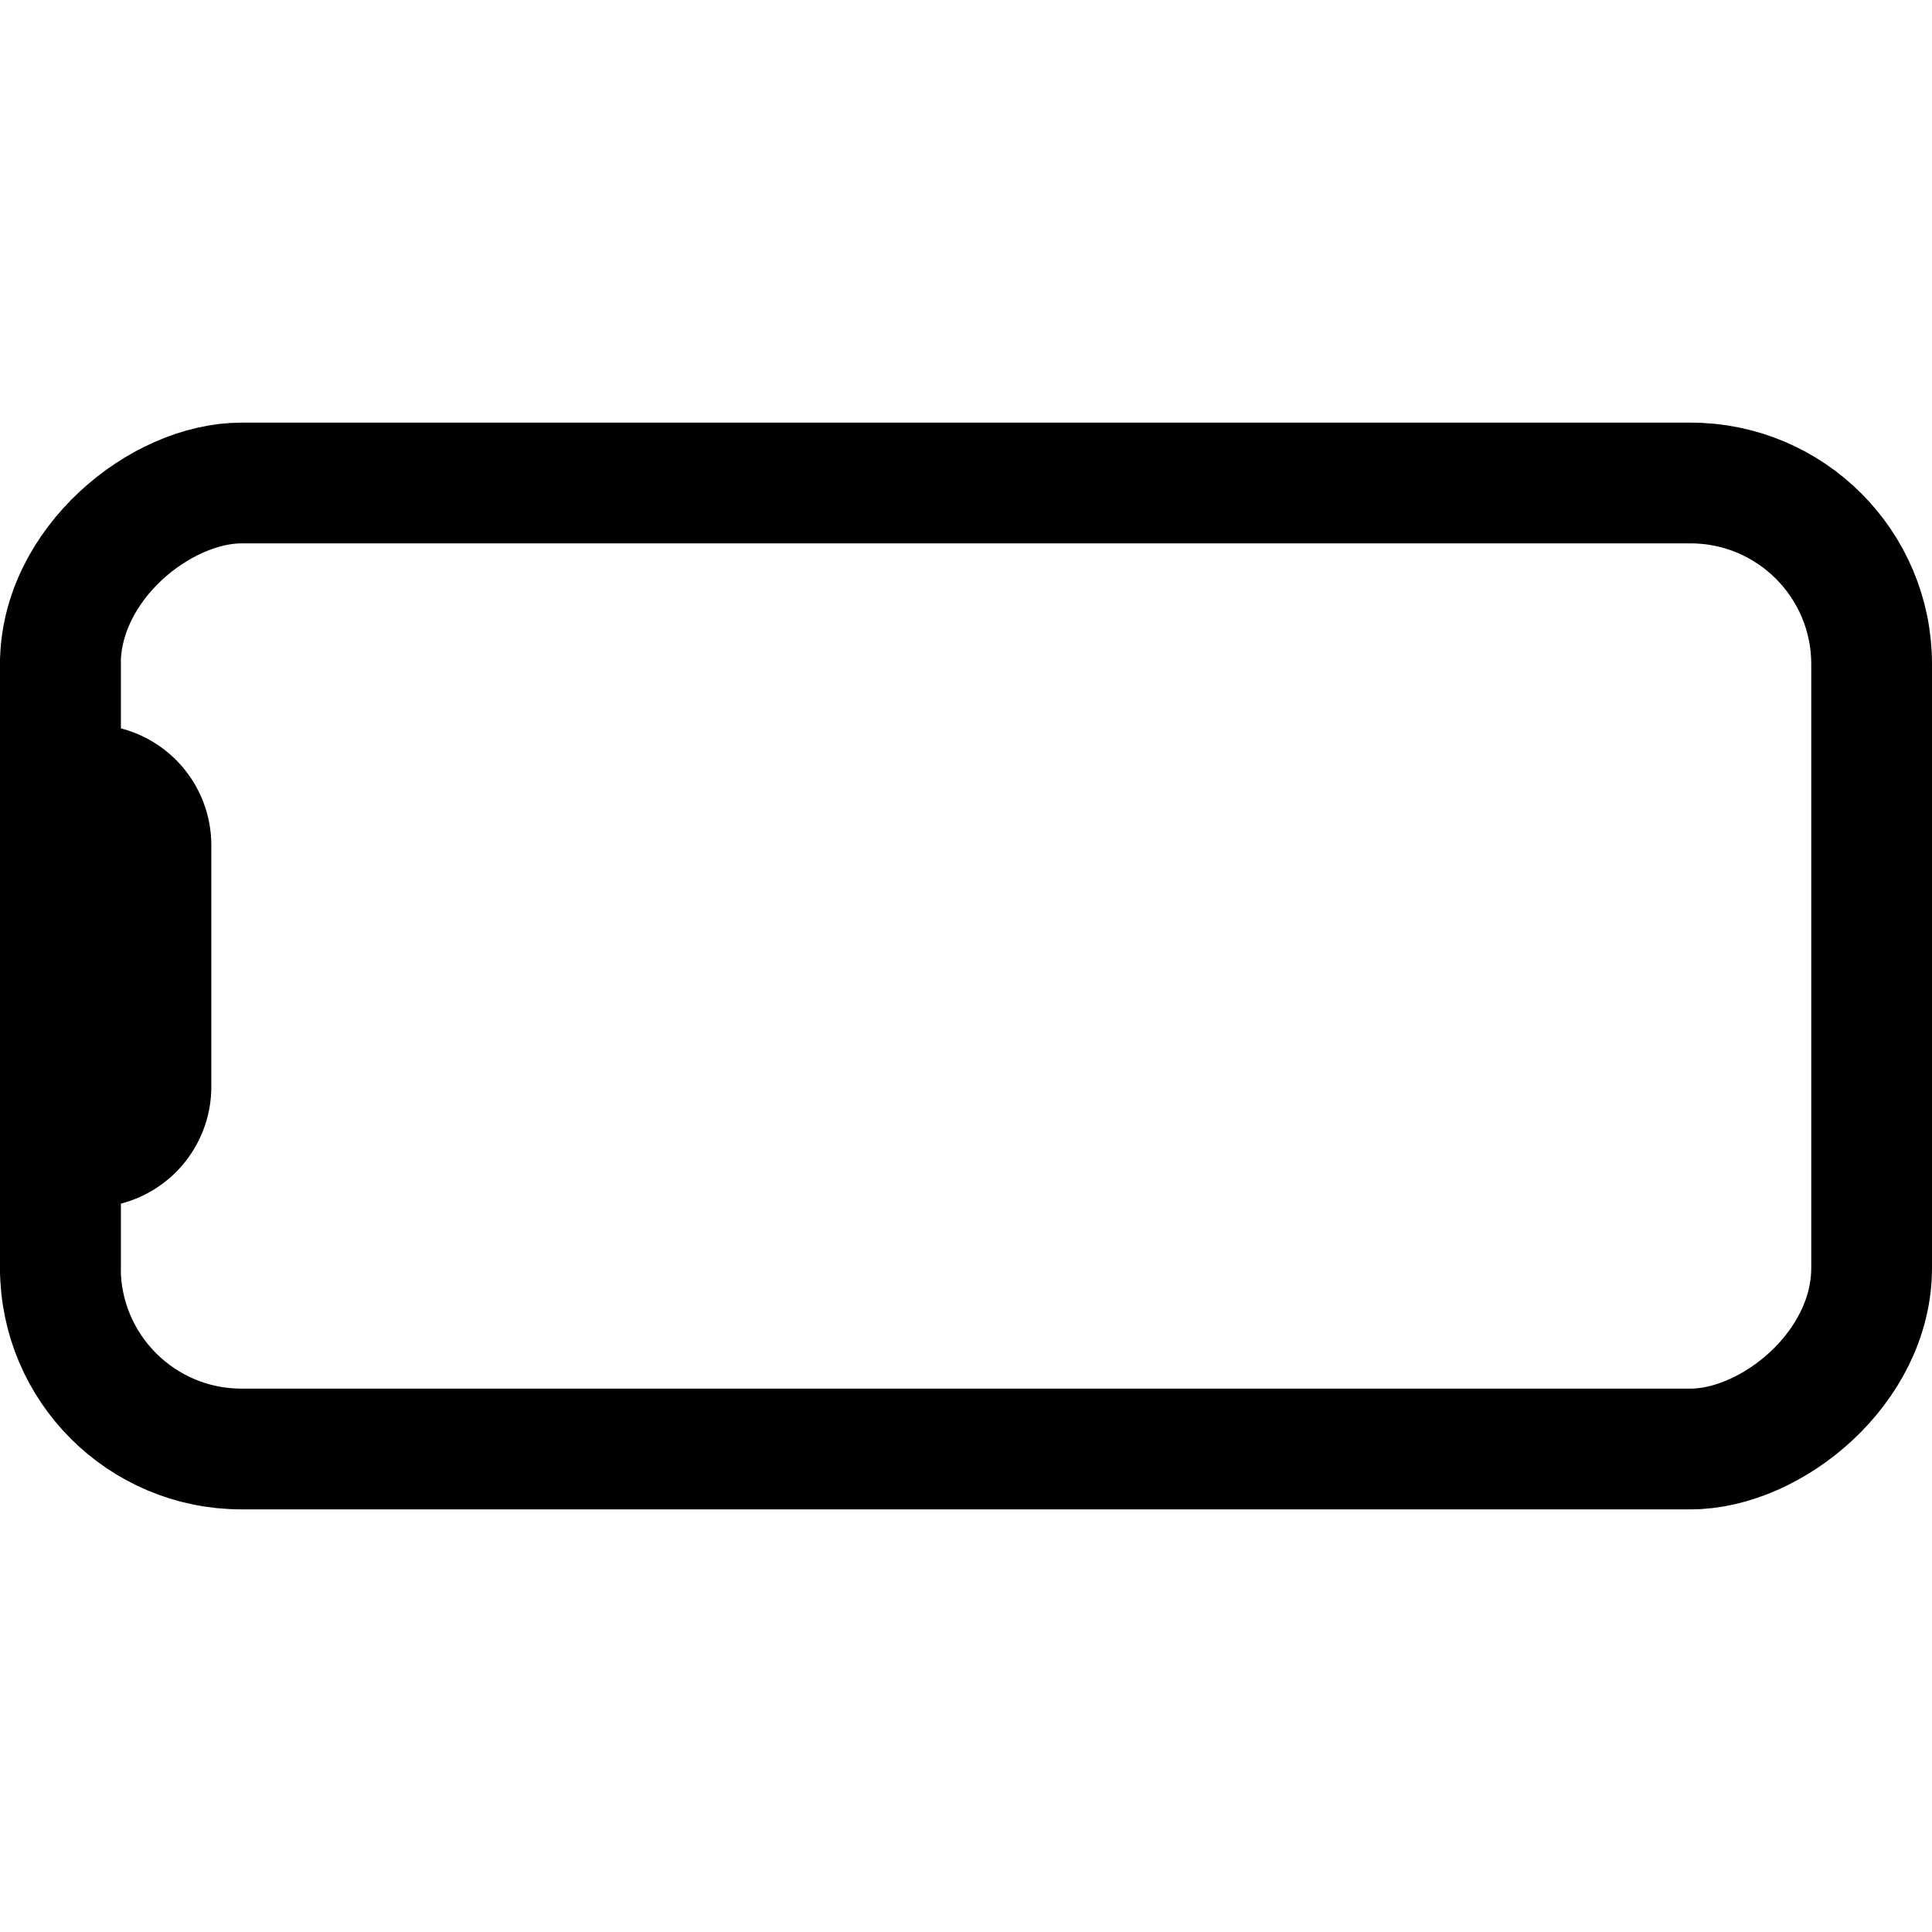 <svg xmlns="http://www.w3.org/2000/svg" viewBox="0 0 512 512" class="ionicon"><rect width="256" height="480" x="128" y="16" rx="48" ry="48" transform="rotate(-90 256 256)" fill="none" stroke="currentColor" stroke-linecap="round" stroke-linejoin="round" stroke-width="32px"/><path d="M16 336v-24a8 8 0 0 1 8-8h0a16 16 0 0 0 16-16v-64a16 16 0 0 0-16-16h0a8 8 0 0 1-8-8v-24" fill="none" stroke="currentColor" stroke-linecap="round" stroke-linejoin="round" stroke-width="32px"/></svg>